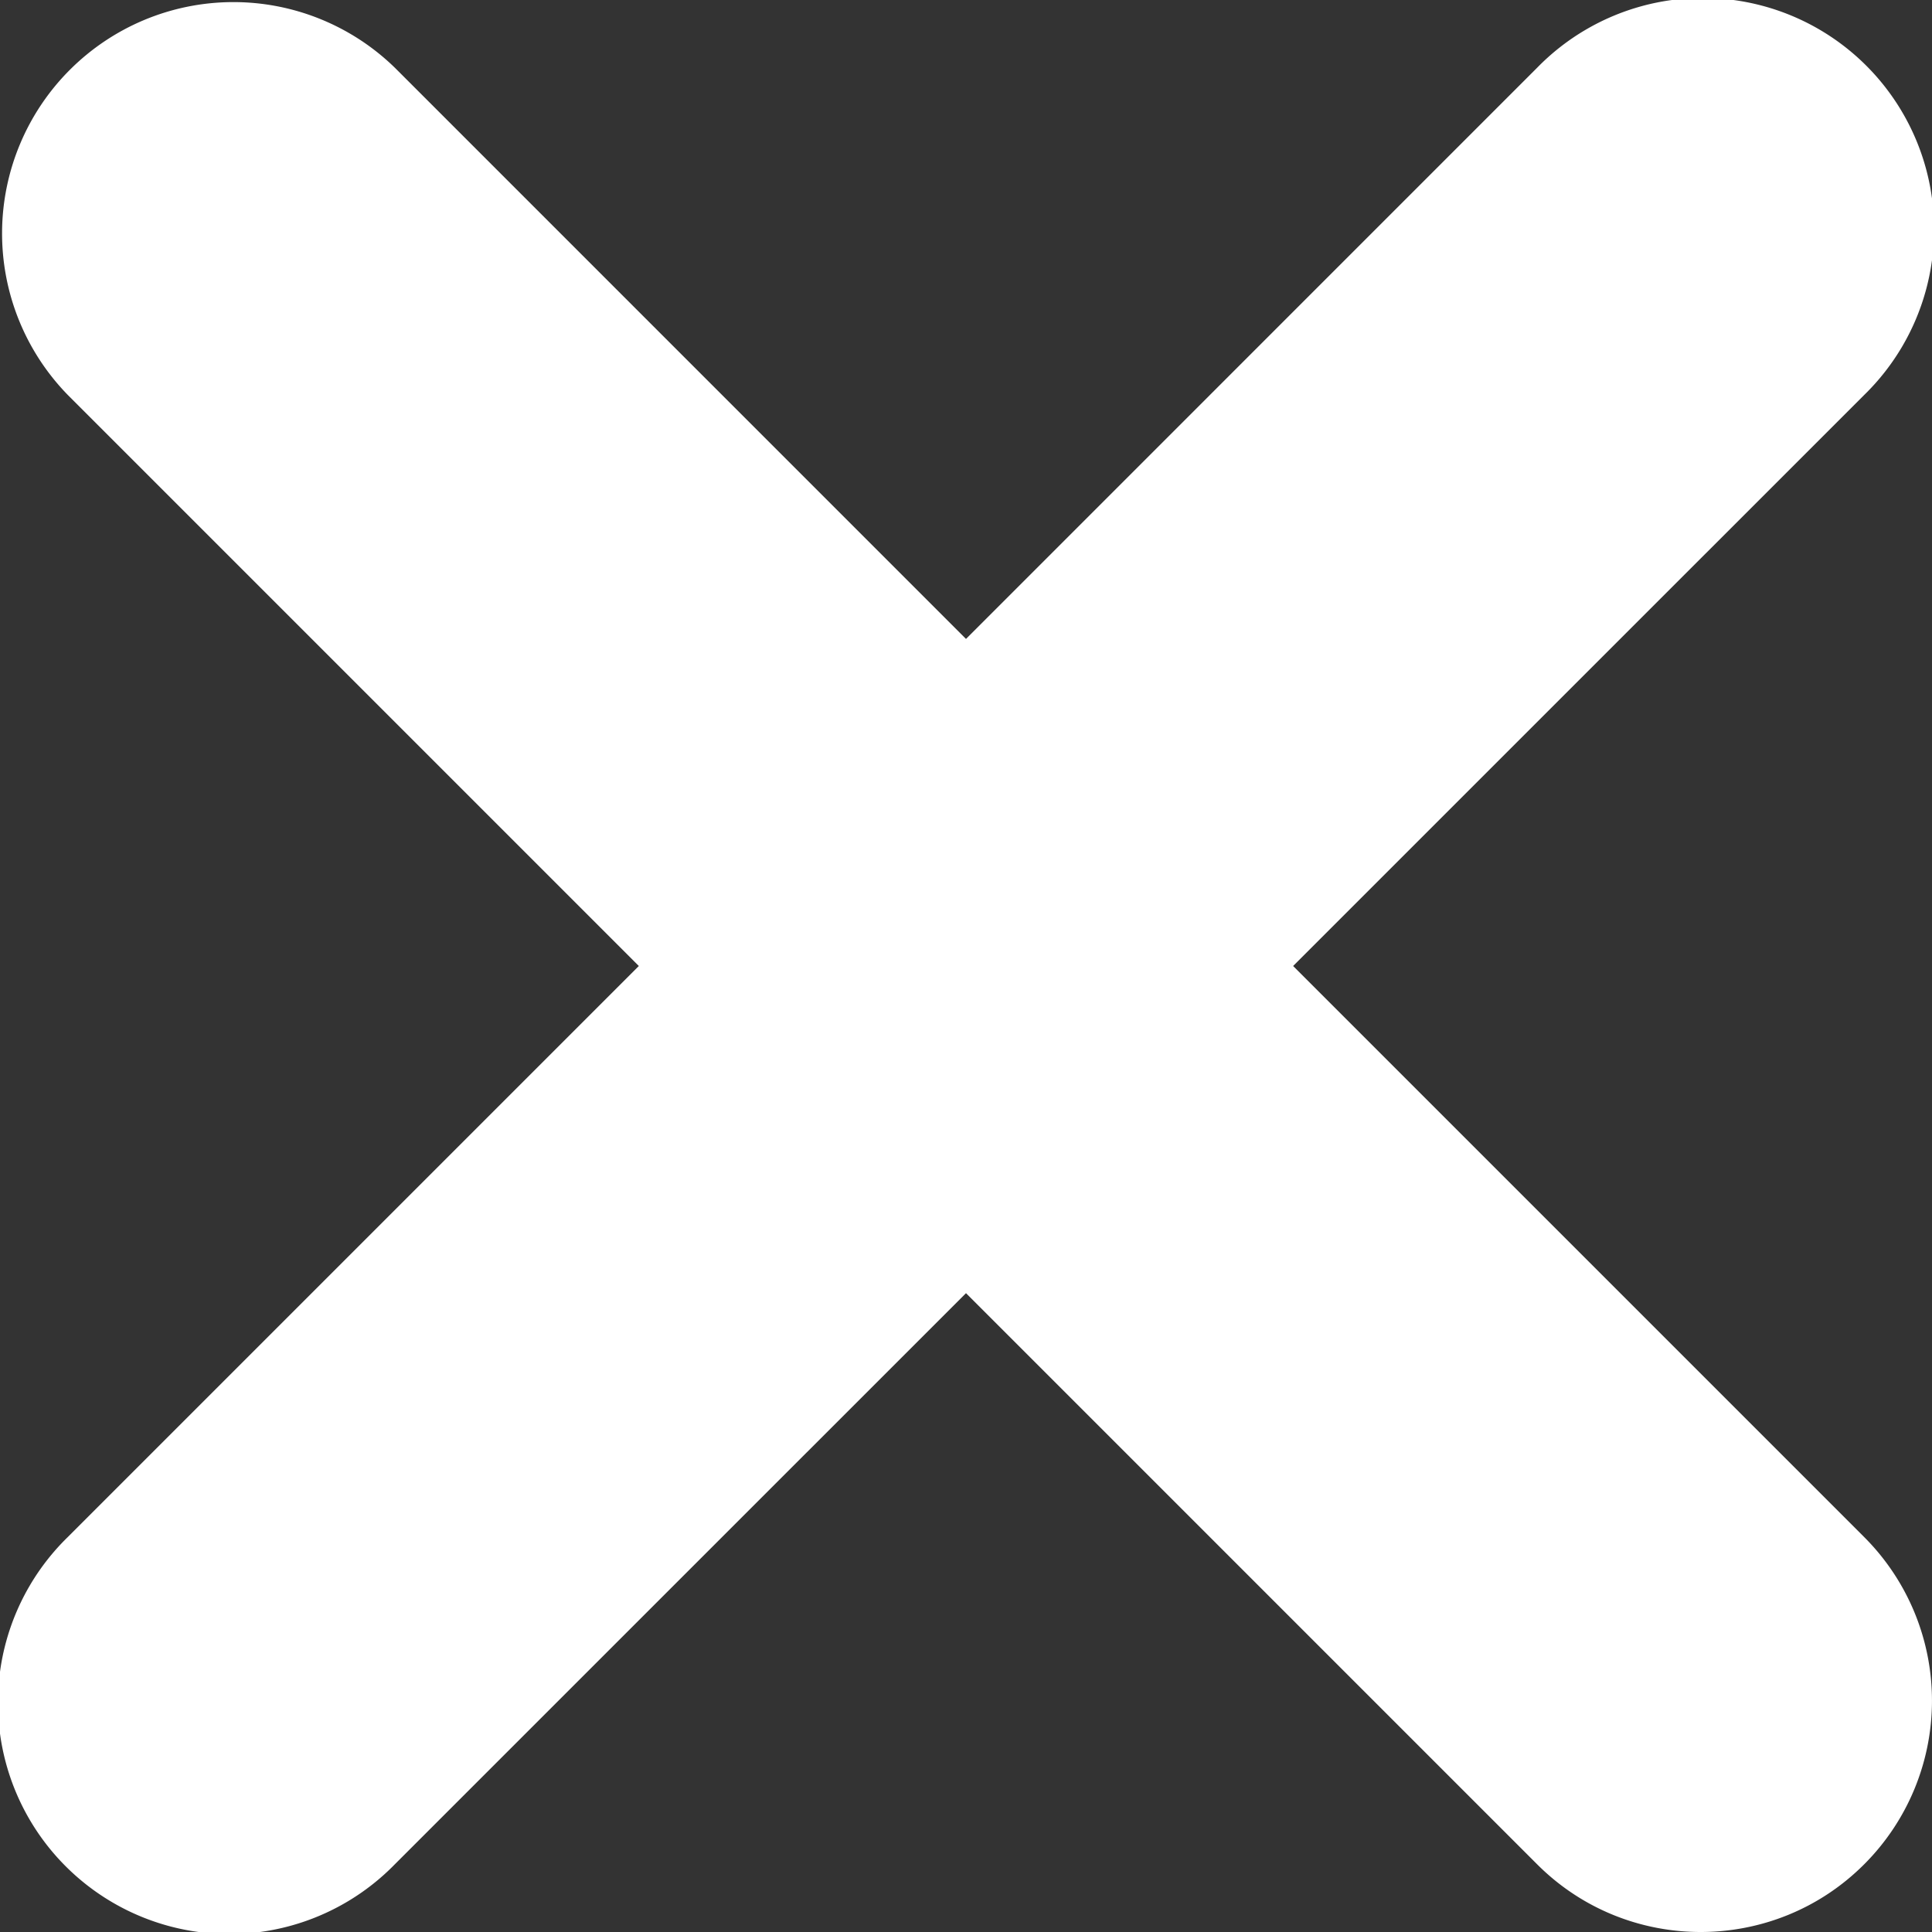 <svg xmlns="http://www.w3.org/2000/svg" xml:space="preserve" width="41.756" height="41.756" fill="#fff"><rect width="100%" height="100%" fill="#333333" stroke="none"/><path d="M27.948 20.878 40.291 8.536a5 5 0 1 0-7.07-7.071L20.878 13.809 8.535 1.465a5 5 0 0 0-7.07 7.071l12.342 12.342L1.465 33.22a5 5 0 1 0 7.07 7.071l12.343-12.342 12.343 12.343c.976.977 2.256 1.464 3.535 1.464s2.56-.487 3.535-1.464a5 5 0 0 0 0-7.071z"/></svg>